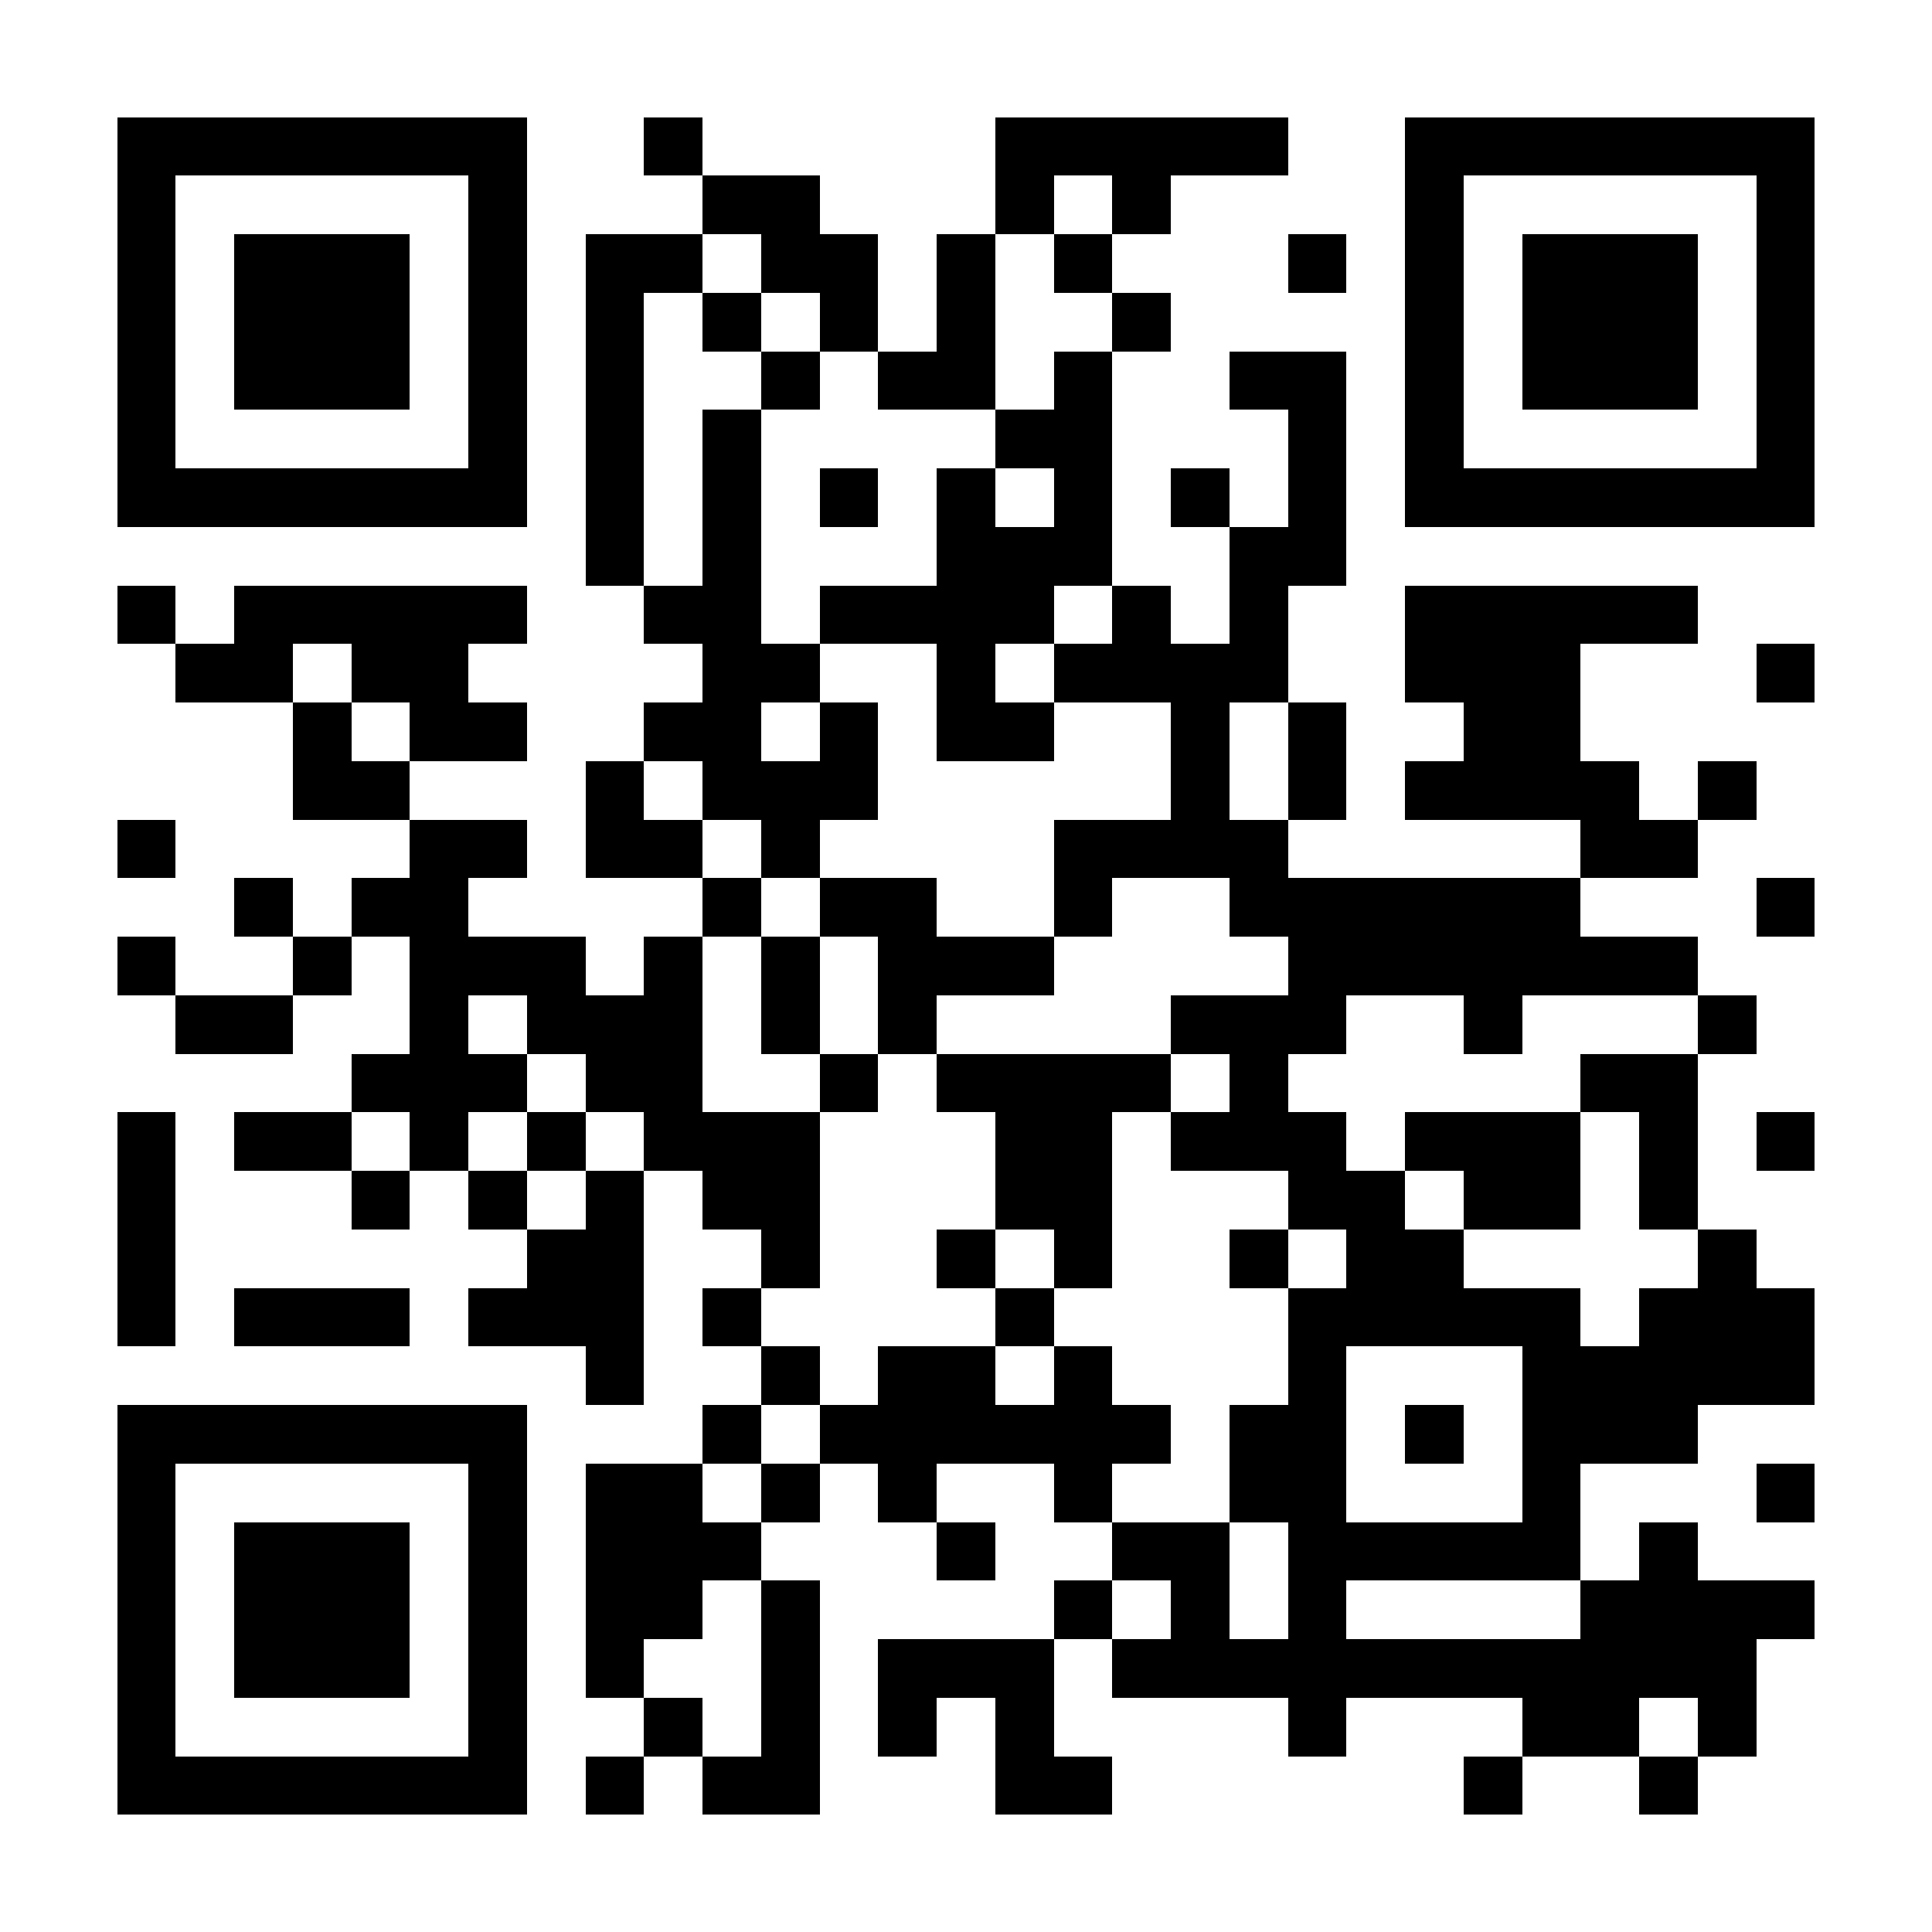 <svg xmlns="http://www.w3.org/2000/svg" width="96" height="96" viewBox="0 0 33 33" shape-rendering="crispEdges"><path fill="#ffffff" d="M0 0h33v33H0z"/><path stroke="#000000" d="M2 2.5h7m2 0h1m5 0h5m2 0h7M2 3.5h1m5 0h1m3 0h2m3 0h1m1 0h1m4 0h1m5 0h1M2 4.5h1m1 0h3m1 0h1m1 0h2m1 0h2m1 0h1m1 0h1m3 0h1m1 0h1m1 0h3m1 0h1M2 5.5h1m1 0h3m1 0h1m1 0h1m1 0h1m1 0h1m1 0h1m2 0h1m4 0h1m1 0h3m1 0h1M2 6.5h1m1 0h3m1 0h1m1 0h1m2 0h1m1 0h2m1 0h1m2 0h2m1 0h1m1 0h3m1 0h1M2 7.5h1m5 0h1m1 0h1m1 0h1m4 0h2m3 0h1m1 0h1m5 0h1M2 8.5h7m1 0h1m1 0h1m1 0h1m1 0h1m1 0h1m1 0h1m1 0h1m1 0h7M10 9.5h1m1 0h1m3 0h3m2 0h2M2 10.5h1m1 0h5m2 0h2m1 0h4m1 0h1m1 0h1m2 0h5M3 11.5h2m1 0h2m4 0h2m2 0h1m1 0h4m2 0h3m3 0h1M5 12.5h1m1 0h2m2 0h2m1 0h1m1 0h2m2 0h1m1 0h1m2 0h2M5 13.5h2m3 0h1m1 0h3m5 0h1m1 0h1m1 0h4m1 0h1M2 14.5h1m4 0h2m1 0h2m1 0h1m4 0h4m5 0h2M4 15.5h1m1 0h2m4 0h1m1 0h2m2 0h1m2 0h6m3 0h1M2 16.5h1m2 0h1m1 0h3m1 0h1m1 0h1m1 0h3m4 0h7M3 17.5h2m2 0h1m1 0h3m1 0h1m1 0h1m4 0h3m2 0h1m3 0h1M6 18.5h3m1 0h2m2 0h1m1 0h4m1 0h1m5 0h2M2 19.5h1m1 0h2m1 0h1m1 0h1m1 0h3m3 0h2m1 0h3m1 0h3m1 0h1m1 0h1M2 20.5h1m3 0h1m1 0h1m1 0h1m1 0h2m3 0h2m3 0h2m1 0h2m1 0h1M2 21.5h1m6 0h2m2 0h1m2 0h1m1 0h1m2 0h1m1 0h2m4 0h1M2 22.5h1m1 0h3m1 0h3m1 0h1m4 0h1m4 0h5m1 0h3M10 23.5h1m2 0h1m1 0h2m1 0h1m3 0h1m3 0h5M2 24.5h7m3 0h1m1 0h6m1 0h2m1 0h1m1 0h3M2 25.5h1m5 0h1m1 0h2m1 0h1m1 0h1m2 0h1m2 0h2m3 0h1m3 0h1M2 26.5h1m1 0h3m1 0h1m1 0h3m3 0h1m2 0h2m1 0h5m1 0h1M2 27.5h1m1 0h3m1 0h1m1 0h2m1 0h1m4 0h1m1 0h1m1 0h1m4 0h4M2 28.5h1m1 0h3m1 0h1m1 0h1m2 0h1m1 0h3m1 0h11M2 29.5h1m5 0h1m2 0h1m1 0h1m1 0h1m1 0h1m4 0h1m3 0h2m1 0h1M2 30.5h7m1 0h1m1 0h2m3 0h2m6 0h1m2 0h1"/></svg>

